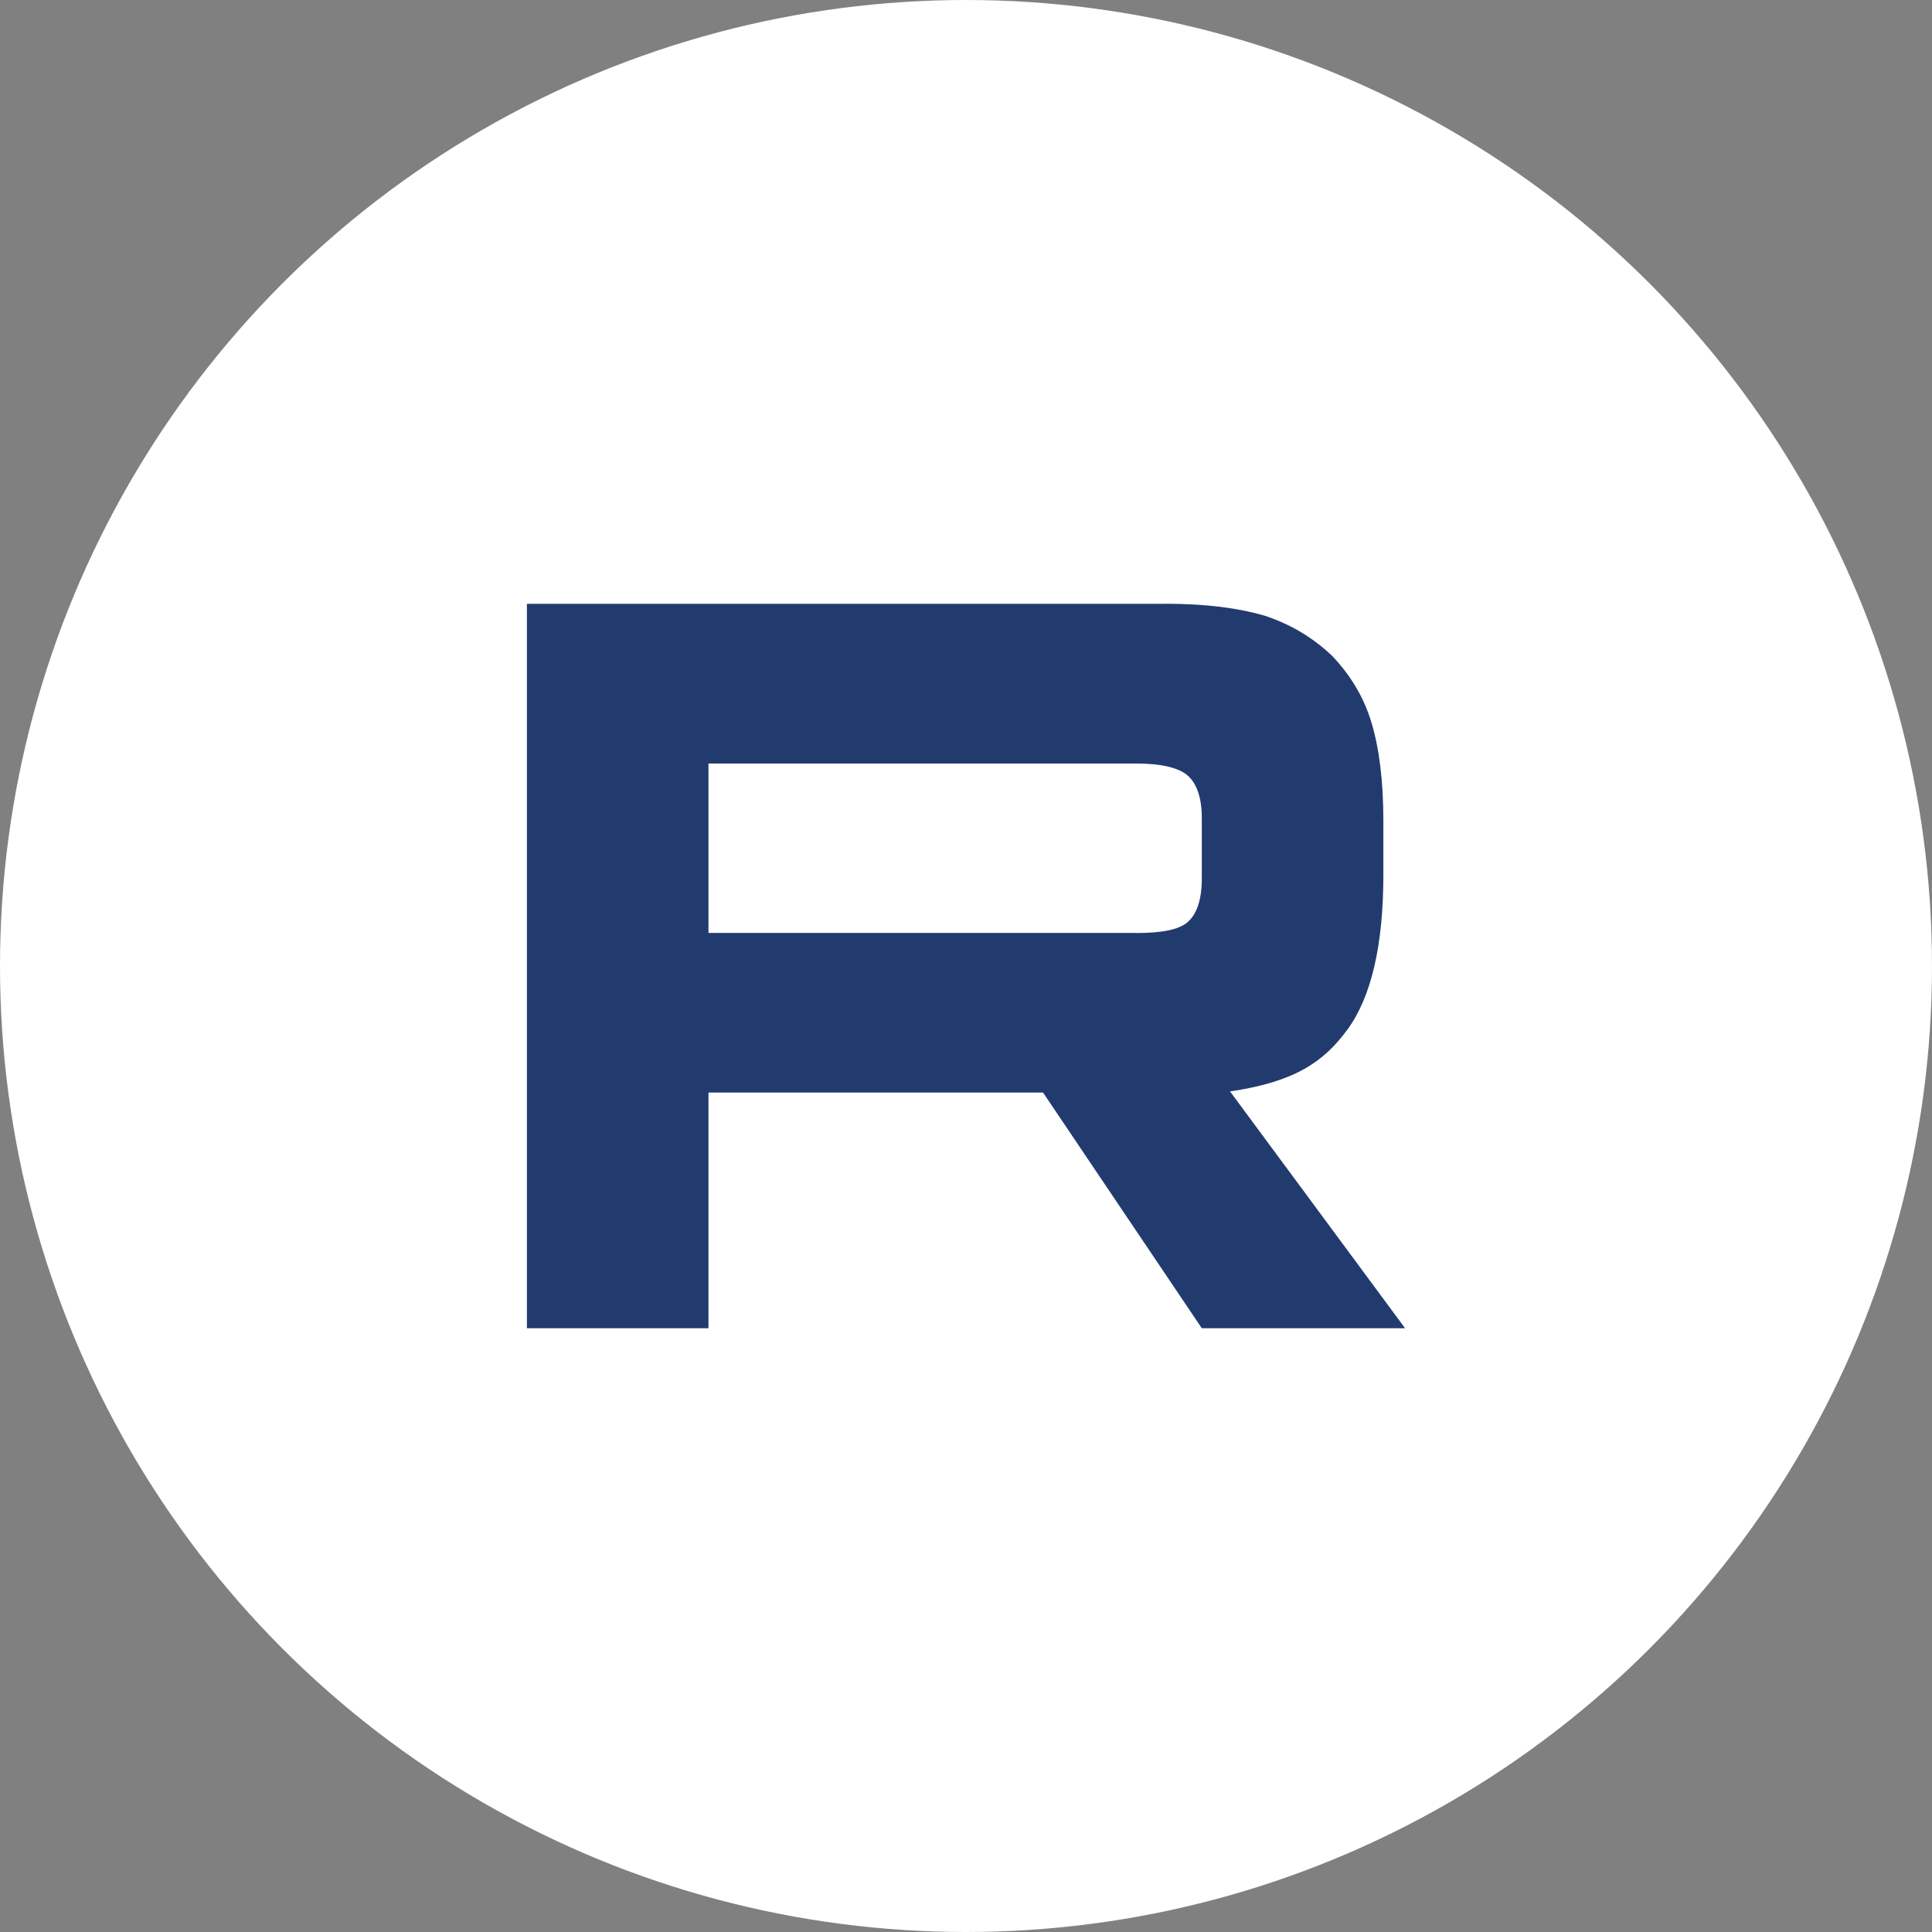 <?xml version="1.0" encoding="UTF-8"?> <svg xmlns="http://www.w3.org/2000/svg" width="40" height="40" viewBox="0 0 40 40" fill="none"><rect x="0" y="0" width="40" height="40" fill="#808080" stroke="none"/><circle cx="20" cy="20" r="20" fill="white"></circle><g clip-path="url(#clip0_238_10)"><mask id="mask0_238_10" style="mask-type:luminance" maskUnits="userSpaceOnUse" x="5" y="5" width="30" height="30"><path d="M35 20C35 11.716 28.284 5 20 5C11.716 5 5 11.716 5 20C5 28.284 11.716 35 20 35C28.284 35 35 28.284 35 20Z" fill="white"></path></mask><g mask="url(#mask0_238_10)"><path d="M23.531 19.315H14.668V15.808H23.531C24.049 15.808 24.409 15.898 24.589 16.056C24.77 16.213 24.882 16.506 24.882 16.933V18.192C24.882 18.642 24.77 18.934 24.589 19.091C24.409 19.249 24.049 19.317 23.531 19.317V19.315ZM24.139 12.501H10.909V27.5H14.668V22.62H21.595L24.882 27.5H29.091L25.467 22.597C26.803 22.399 27.403 21.99 27.898 21.315C28.392 20.64 28.641 19.562 28.641 18.122V16.997C28.641 16.143 28.55 15.469 28.392 14.951C28.235 14.434 27.965 13.984 27.582 13.58C27.178 13.198 26.727 12.928 26.187 12.748C25.646 12.59 24.971 12.5 24.139 12.5V12.501Z" fill="#223B6F"></path></g></g><defs><clipPath id="clip0_238_10"><rect width="30" height="30" fill="white" transform="translate(5 5)"></rect></clipPath></defs></svg> 